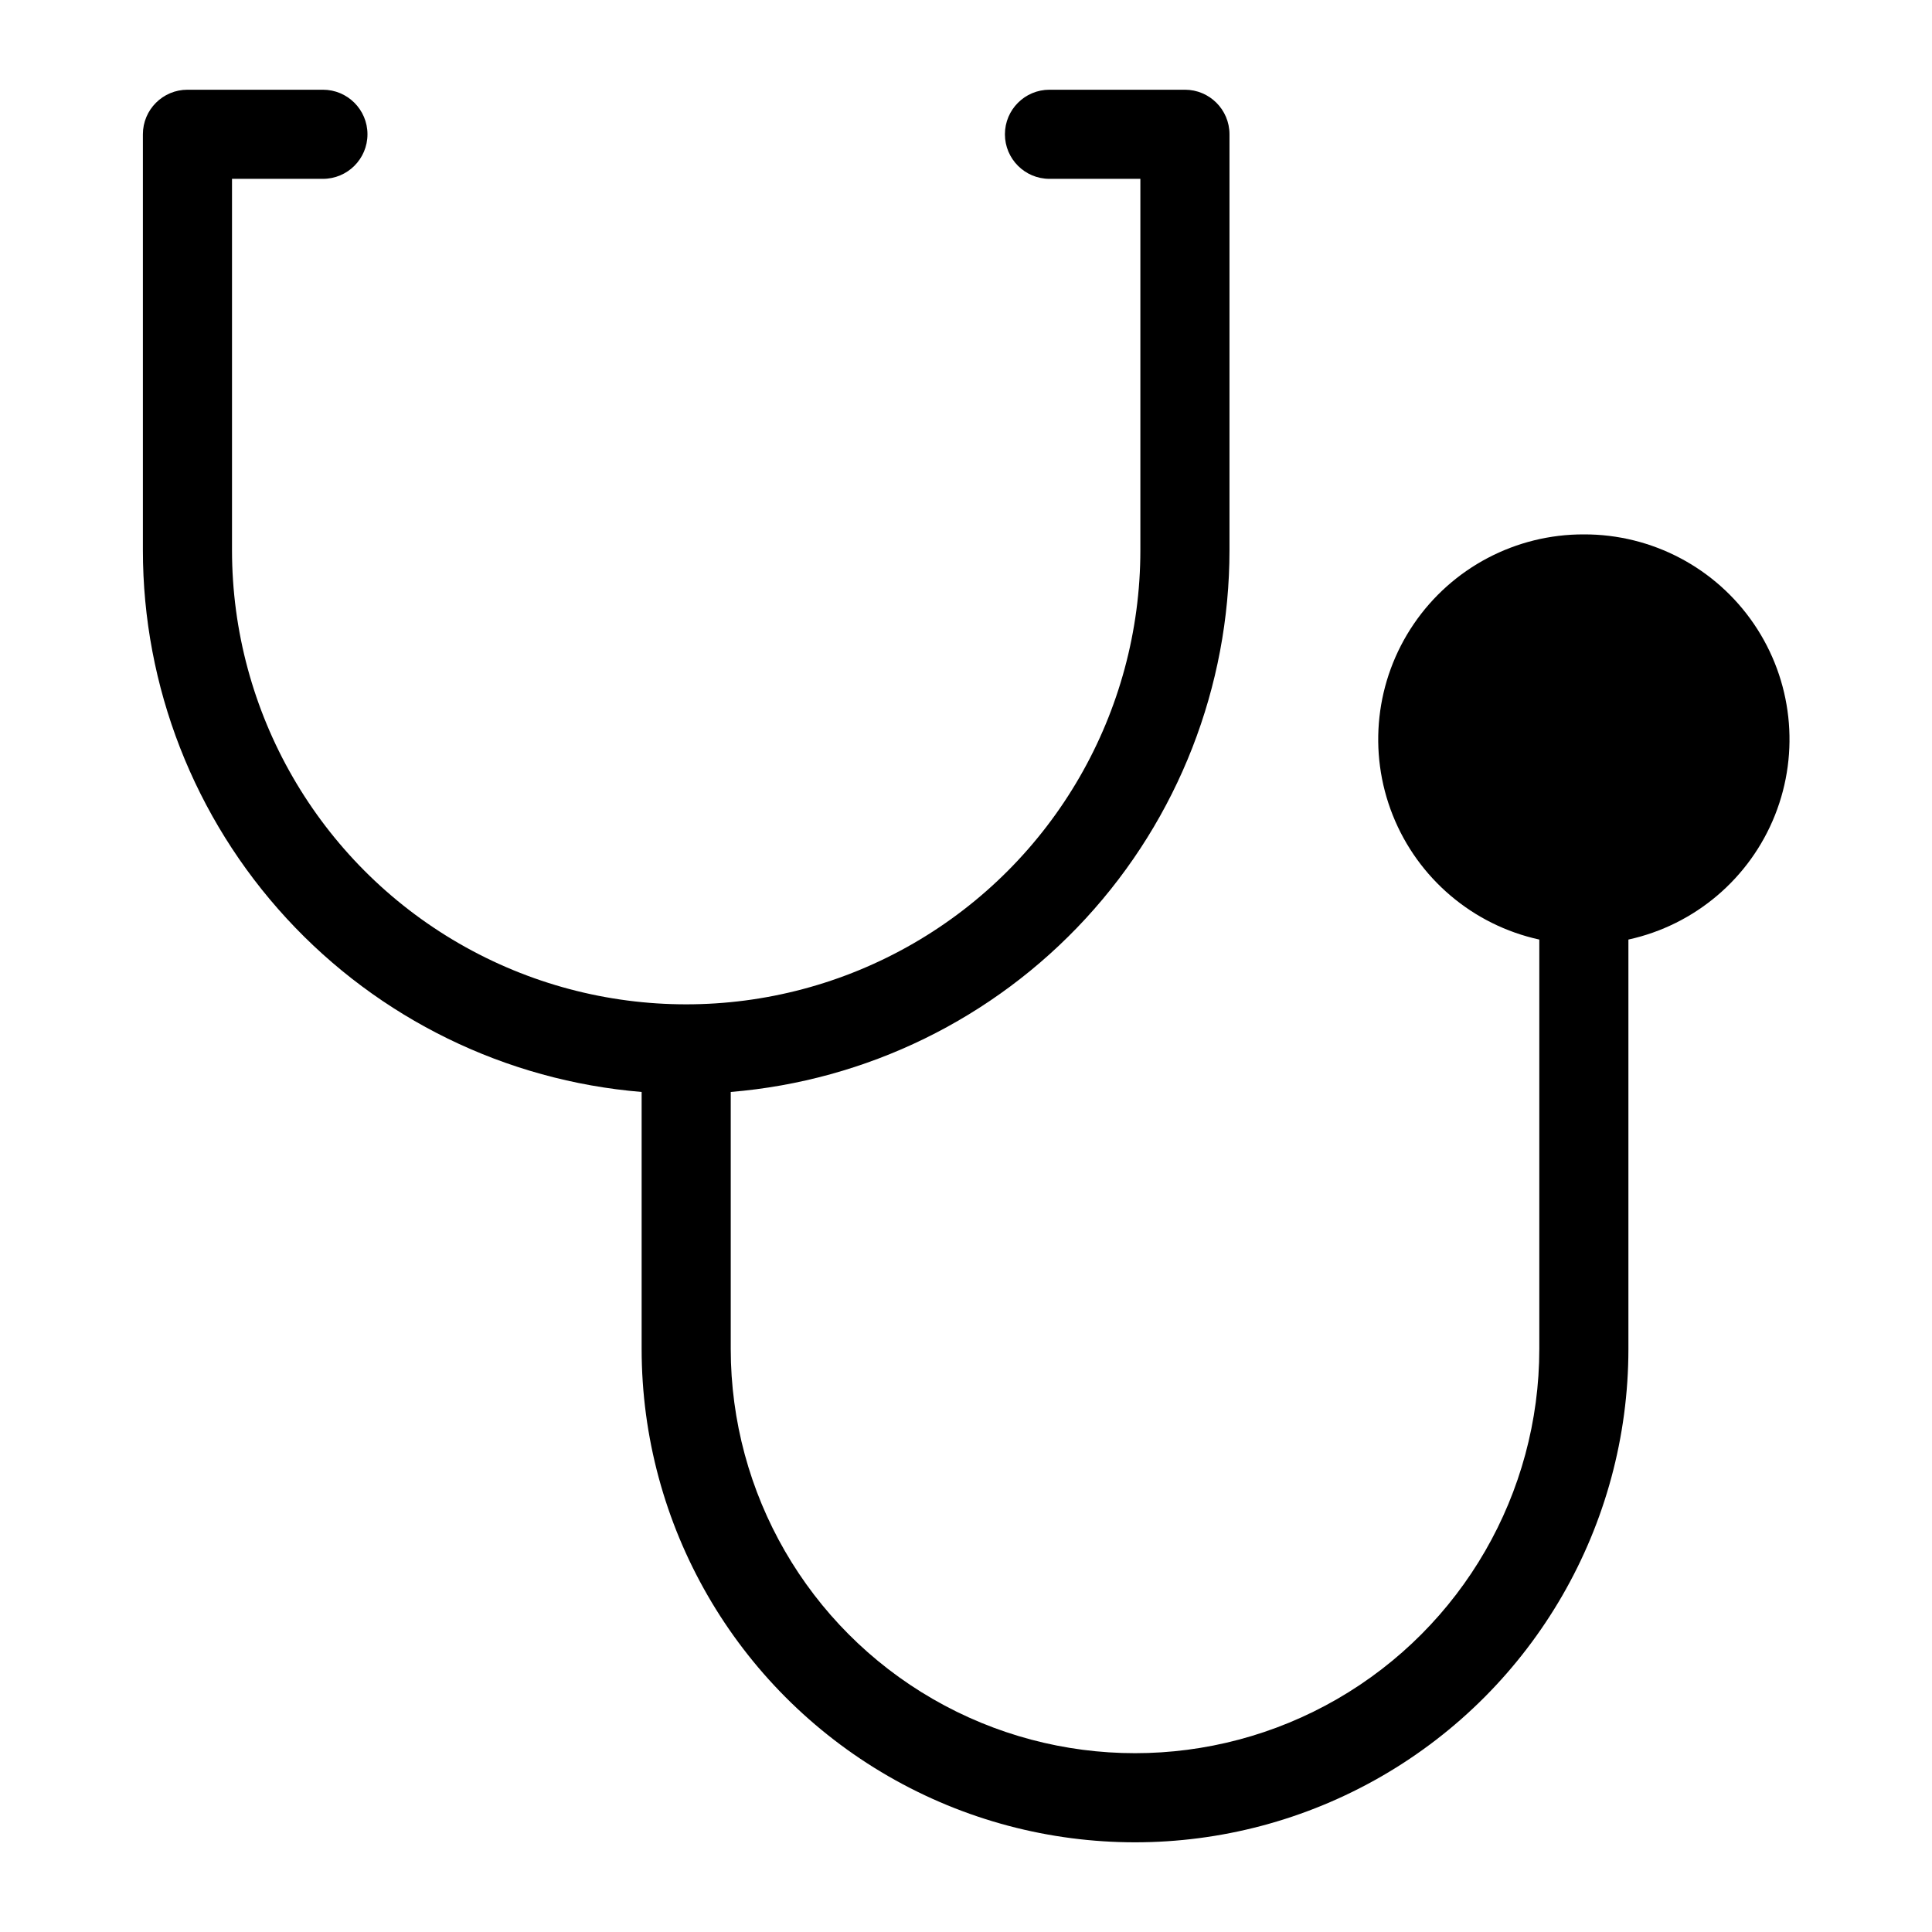 <?xml version="1.0" encoding="UTF-8"?>
<!-- The Best Svg Icon site in the world: iconSvg.co, Visit us! https://iconsvg.co -->
<svg fill="#000000" width="800px" height="800px" version="1.1" viewBox="144 144 512 512" xmlns="http://www.w3.org/2000/svg">
 <path d="m563.74 285.62c-18.039-0.059-34.93 8.84-45.082 23.75-10.148 14.91-12.238 33.887-5.57 50.648 6.668 16.758 21.223 29.117 38.844 32.977v108.48c0 38.277-20.422 73.645-53.57 92.785-33.148 19.137-73.988 19.137-107.14 0-33.148-19.141-53.57-54.508-53.57-92.785v-68.094c36.027-2.981 69.617-19.402 94.102-46 24.484-26.602 38.074-61.434 38.07-97.586v-110.21c0-6.523-5.289-11.809-11.809-11.809h-35.898c-6.519 0-11.805 5.285-11.805 11.809 0 6.519 5.285 11.809 11.805 11.809h24.09v98.398c0 43.004-22.941 82.738-60.18 104.24-37.242 21.5-83.125 21.5-120.36 0-37.242-21.5-60.184-61.234-60.184-104.24v-98.398h24.09c6.519 0 11.809-5.289 11.809-11.809 0-6.523-5.289-11.809-11.809-11.809h-35.898c-6.519 0-11.809 5.285-11.809 11.809v110.21c-0.004 36.152 13.586 70.984 38.07 97.586 24.484 26.598 58.074 43.02 94.102 46v68.094c0 46.715 24.922 89.879 65.379 113.24 40.453 23.355 90.297 23.355 130.75 0 40.453-23.359 65.375-66.523 65.375-113.24v-108.48c17.621-3.859 32.176-16.219 38.844-32.977 6.668-16.762 4.582-35.738-5.57-50.648-10.152-14.91-27.043-23.809-45.078-23.75z"/>
</svg>